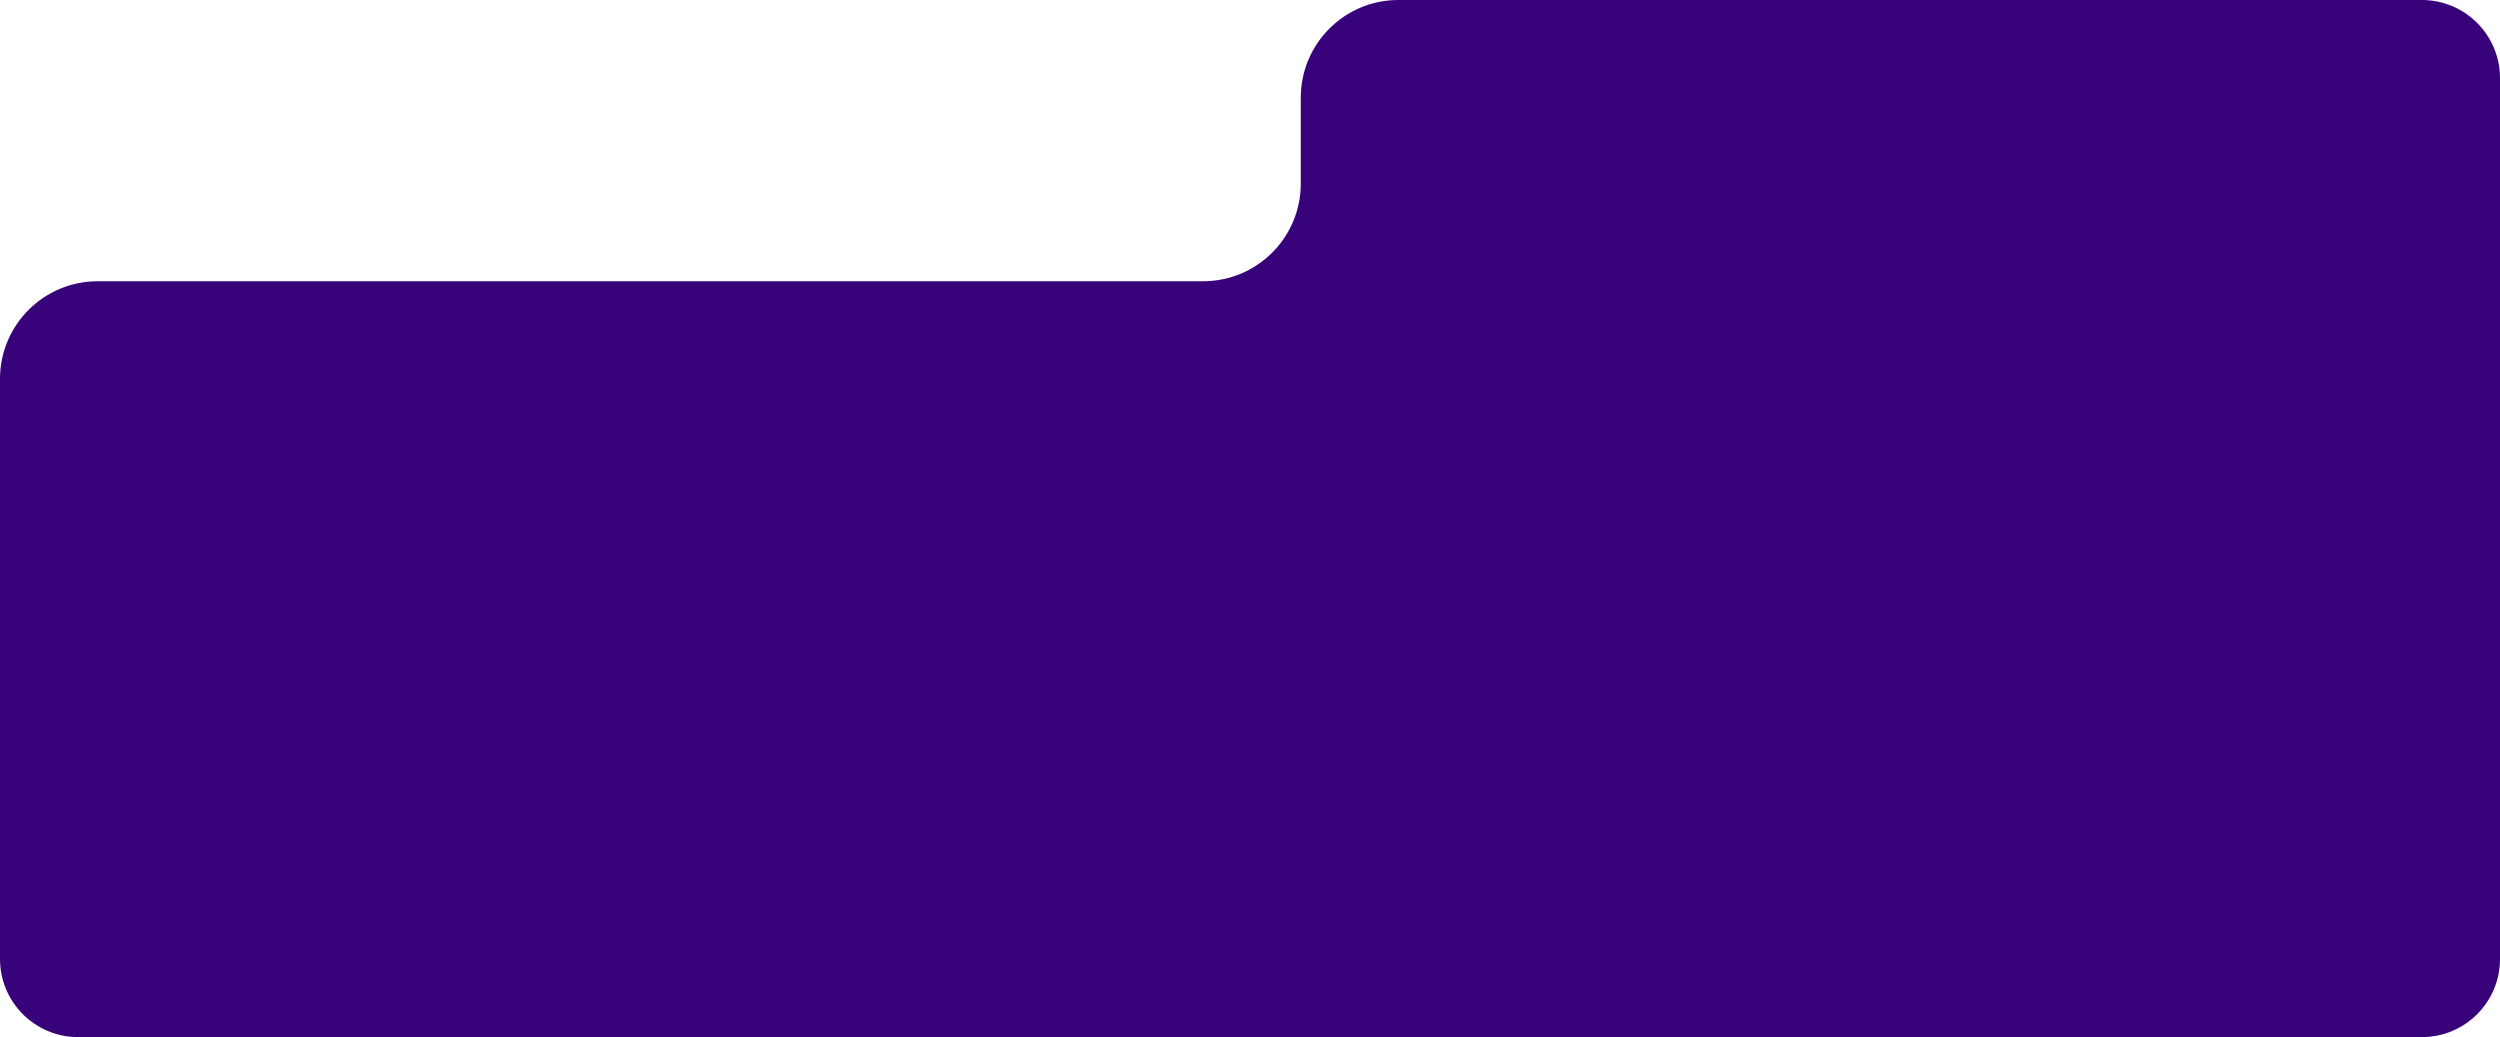 <?xml version="1.0" encoding="UTF-8"?> <svg xmlns="http://www.w3.org/2000/svg" width="1280" height="531" viewBox="0 0 1280 531" fill="none"><path fill-rule="evenodd" clip-rule="evenodd" d="M50 144C22.386 144 0 166.386 0 194V491C0 513.091 17.909 531 40 531H1240C1262.09 531 1280 513.091 1280 491V40C1280 17.909 1262.09 0 1240 0H716C688.386 0 666 22.386 666 50V94C666 121.614 643.614 144 616 144H50Z" fill="#38027A"></path></svg> 